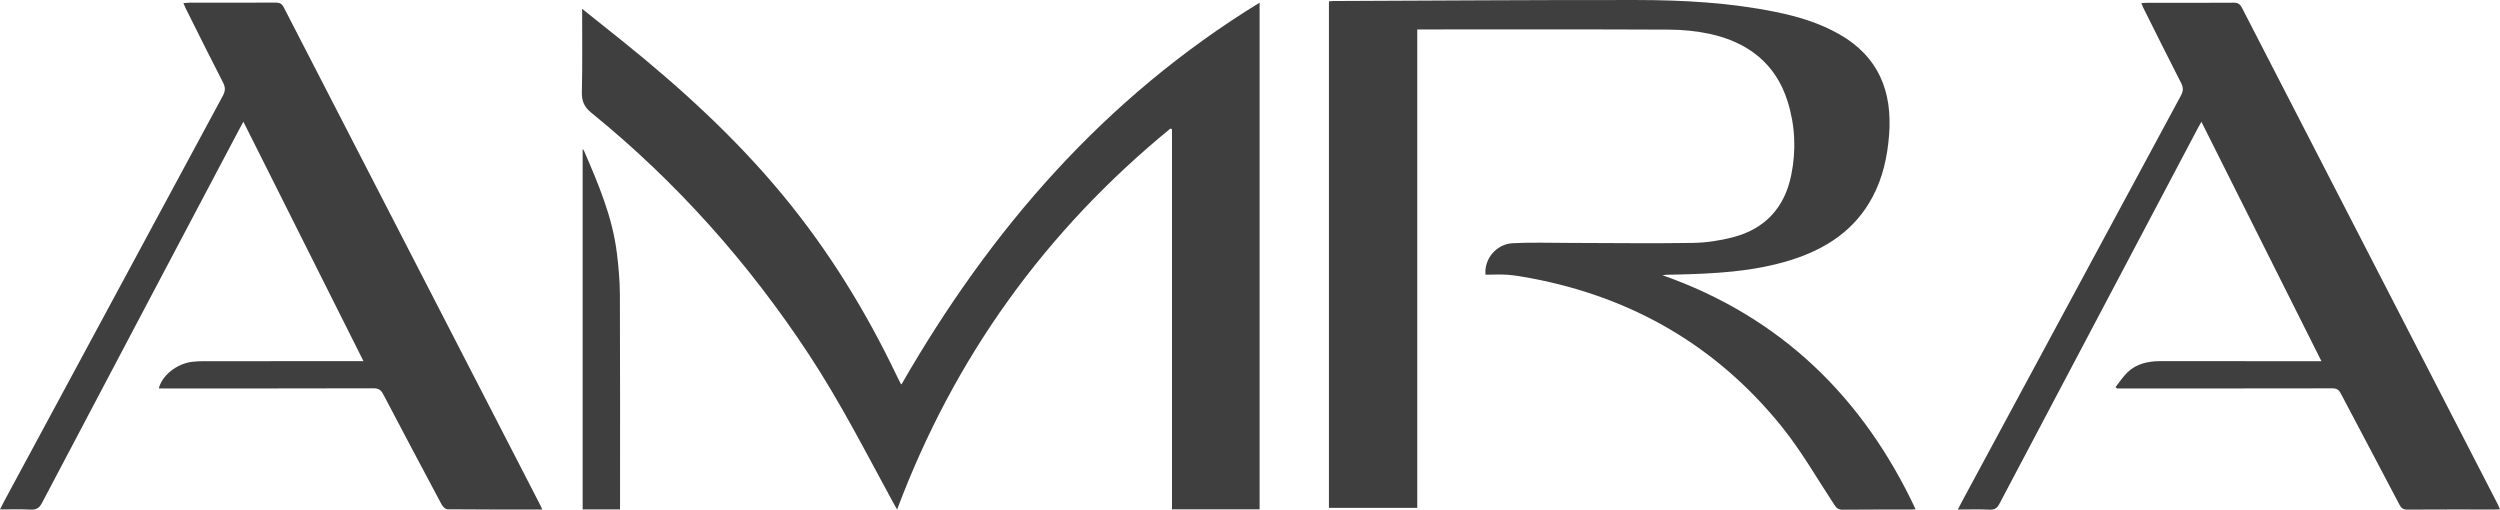 <?xml version="1.0" encoding="UTF-8"?> <svg xmlns="http://www.w3.org/2000/svg" width="103" height="21" viewBox="0 0 103 21" fill="none"><path d="M58.391 1.215C58.391 7.796 58.391 14.352 58.391 20.925C57.169 20.925 55.968 20.925 54.752 20.925C54.752 13.971 54.752 7.017 54.752 0.055C54.823 0.051 54.88 0.042 54.936 0.042C59.102 0.026 63.265 -0.005 67.431 0.001C69.349 0.003 71.268 0.107 73.157 0.492C74.071 0.678 74.957 0.944 75.773 1.407C77.408 2.333 77.972 3.783 77.83 5.574C77.758 6.459 77.574 7.315 77.153 8.108C76.425 9.483 75.226 10.262 73.777 10.716C72.217 11.203 70.603 11.278 68.983 11.314C68.823 11.318 68.664 11.314 68.49 11.337C73.371 13.057 76.756 16.362 78.922 20.979C78.872 20.983 78.802 20.994 78.733 20.994C77.794 20.996 76.857 20.989 75.918 21C75.75 21.002 75.668 20.94 75.582 20.808C74.871 19.732 74.23 18.601 73.425 17.599C70.756 14.279 67.278 12.253 63.068 11.461C62.756 11.403 62.441 11.347 62.127 11.322C61.821 11.299 61.511 11.318 61.203 11.318C61.138 10.674 61.645 10.056 62.322 10.02C63.1 9.981 63.88 10.006 64.66 10.008C66.352 10.01 68.045 10.035 69.737 10.008C70.293 10 70.859 9.914 71.396 9.775C72.729 9.429 73.53 8.546 73.8 7.209C74.006 6.19 73.962 5.17 73.649 4.176C73.159 2.615 72.018 1.744 70.454 1.398C69.911 1.28 69.343 1.225 68.785 1.221C65.408 1.205 62.031 1.213 58.653 1.213C58.576 1.215 58.494 1.215 58.391 1.215Z" fill="#3F3F3F"></path><path d="M23.984 0.363C24.569 0.83 25.107 1.259 25.646 1.692C28.034 3.612 30.288 5.668 32.244 8.031C34.141 10.322 35.684 12.836 36.961 15.512C37.007 15.61 37.055 15.706 37.106 15.802C37.112 15.814 37.127 15.822 37.141 15.837C40.804 9.464 45.492 4.037 51.896 0.109C51.896 7.115 51.896 14.046 51.896 20.985C50.693 20.985 49.496 20.985 48.286 20.985C48.286 15.76 48.286 10.543 48.286 5.328C48.265 5.318 48.244 5.305 48.223 5.295C43.07 9.512 39.313 14.725 36.961 20.992C36.888 20.865 36.843 20.79 36.802 20.712C35.684 18.659 34.623 16.576 33.336 14.619C30.854 10.845 27.883 7.505 24.367 4.649C24.063 4.403 23.967 4.168 23.973 3.8C23.998 2.671 23.984 1.548 23.984 0.363Z" fill="#3F3F3F"></path><path d="M22.342 20.992C21.011 20.992 19.722 20.996 18.432 20.983C18.351 20.983 18.241 20.871 18.195 20.785C17.388 19.273 16.585 17.762 15.789 16.243C15.696 16.068 15.6 15.998 15.392 15.998C12.543 16.006 9.692 16.004 6.843 16.004C6.744 16.004 6.646 16.004 6.543 16.004C6.671 15.466 7.287 14.981 7.92 14.906C8.078 14.887 8.239 14.881 8.396 14.881C10.476 14.879 12.554 14.881 14.633 14.879C14.73 14.879 14.826 14.879 14.975 14.879C13.315 11.568 11.68 8.306 10.027 5.014C9.958 5.141 9.904 5.239 9.851 5.339C7.143 10.464 4.432 15.589 1.732 20.717C1.616 20.935 1.495 21.008 1.254 20.996C0.853 20.975 0.451 20.989 0 20.989C0.063 20.867 0.109 20.767 0.161 20.671C3.166 15.098 6.168 9.527 9.176 3.956C9.281 3.762 9.298 3.612 9.193 3.408C8.671 2.396 8.166 1.373 7.656 0.355C7.623 0.29 7.596 0.222 7.556 0.13C7.648 0.122 7.719 0.111 7.791 0.111C8.981 0.109 10.17 0.113 11.361 0.107C11.524 0.107 11.612 0.151 11.69 0.301C15.208 7.132 18.728 13.963 22.25 20.792C22.277 20.848 22.298 20.9 22.342 20.992Z" fill="#3F3F3F"></path><path d="M88.222 0.128C88.331 0.122 88.404 0.115 88.478 0.115C89.66 0.115 90.84 0.12 92.023 0.111C92.199 0.109 92.289 0.167 92.369 0.322C95.878 7.138 99.392 13.954 102.904 20.769C102.937 20.833 102.962 20.9 103 20.983C102.91 20.988 102.845 20.992 102.78 20.992C101.581 20.992 100.384 20.988 99.184 20.996C99.017 20.998 98.935 20.942 98.859 20.796C98.056 19.263 97.243 17.736 96.438 16.206C96.358 16.054 96.268 16 96.094 16C93.237 16.006 90.377 16.004 87.52 16.004C87.419 16.004 87.32 16.004 87.22 16.004C87.201 15.985 87.18 15.966 87.161 15.947C87.327 15.739 87.471 15.51 87.662 15.329C88.035 14.981 88.505 14.879 89.008 14.879C91.103 14.883 93.199 14.881 95.293 14.881C95.392 14.881 95.488 14.881 95.643 14.881C93.985 11.576 92.352 8.317 90.698 5.018C90.641 5.12 90.599 5.193 90.559 5.266C87.83 10.427 85.102 15.589 82.377 20.754C82.285 20.929 82.186 21.006 81.979 20.998C81.553 20.979 81.127 20.992 80.662 20.992C80.731 20.86 80.784 20.758 80.836 20.658C83.84 15.085 86.842 9.514 89.851 3.943C89.954 3.754 89.96 3.61 89.861 3.418C89.337 2.398 88.828 1.369 88.314 0.342C88.289 0.286 88.264 0.224 88.222 0.128Z" fill="#3F3F3F"></path><path d="M25.544 20.988C25.011 20.988 24.516 20.988 24.005 20.988C24.005 16.041 24.005 11.101 24.005 6.145C24.024 6.165 24.049 6.18 24.057 6.203C24.648 7.569 25.235 8.939 25.416 10.433C25.483 10.985 25.535 11.541 25.539 12.097C25.552 14.981 25.546 17.863 25.546 20.748C25.544 20.821 25.544 20.894 25.544 20.988Z" fill="#3F3F3F"></path></svg> 